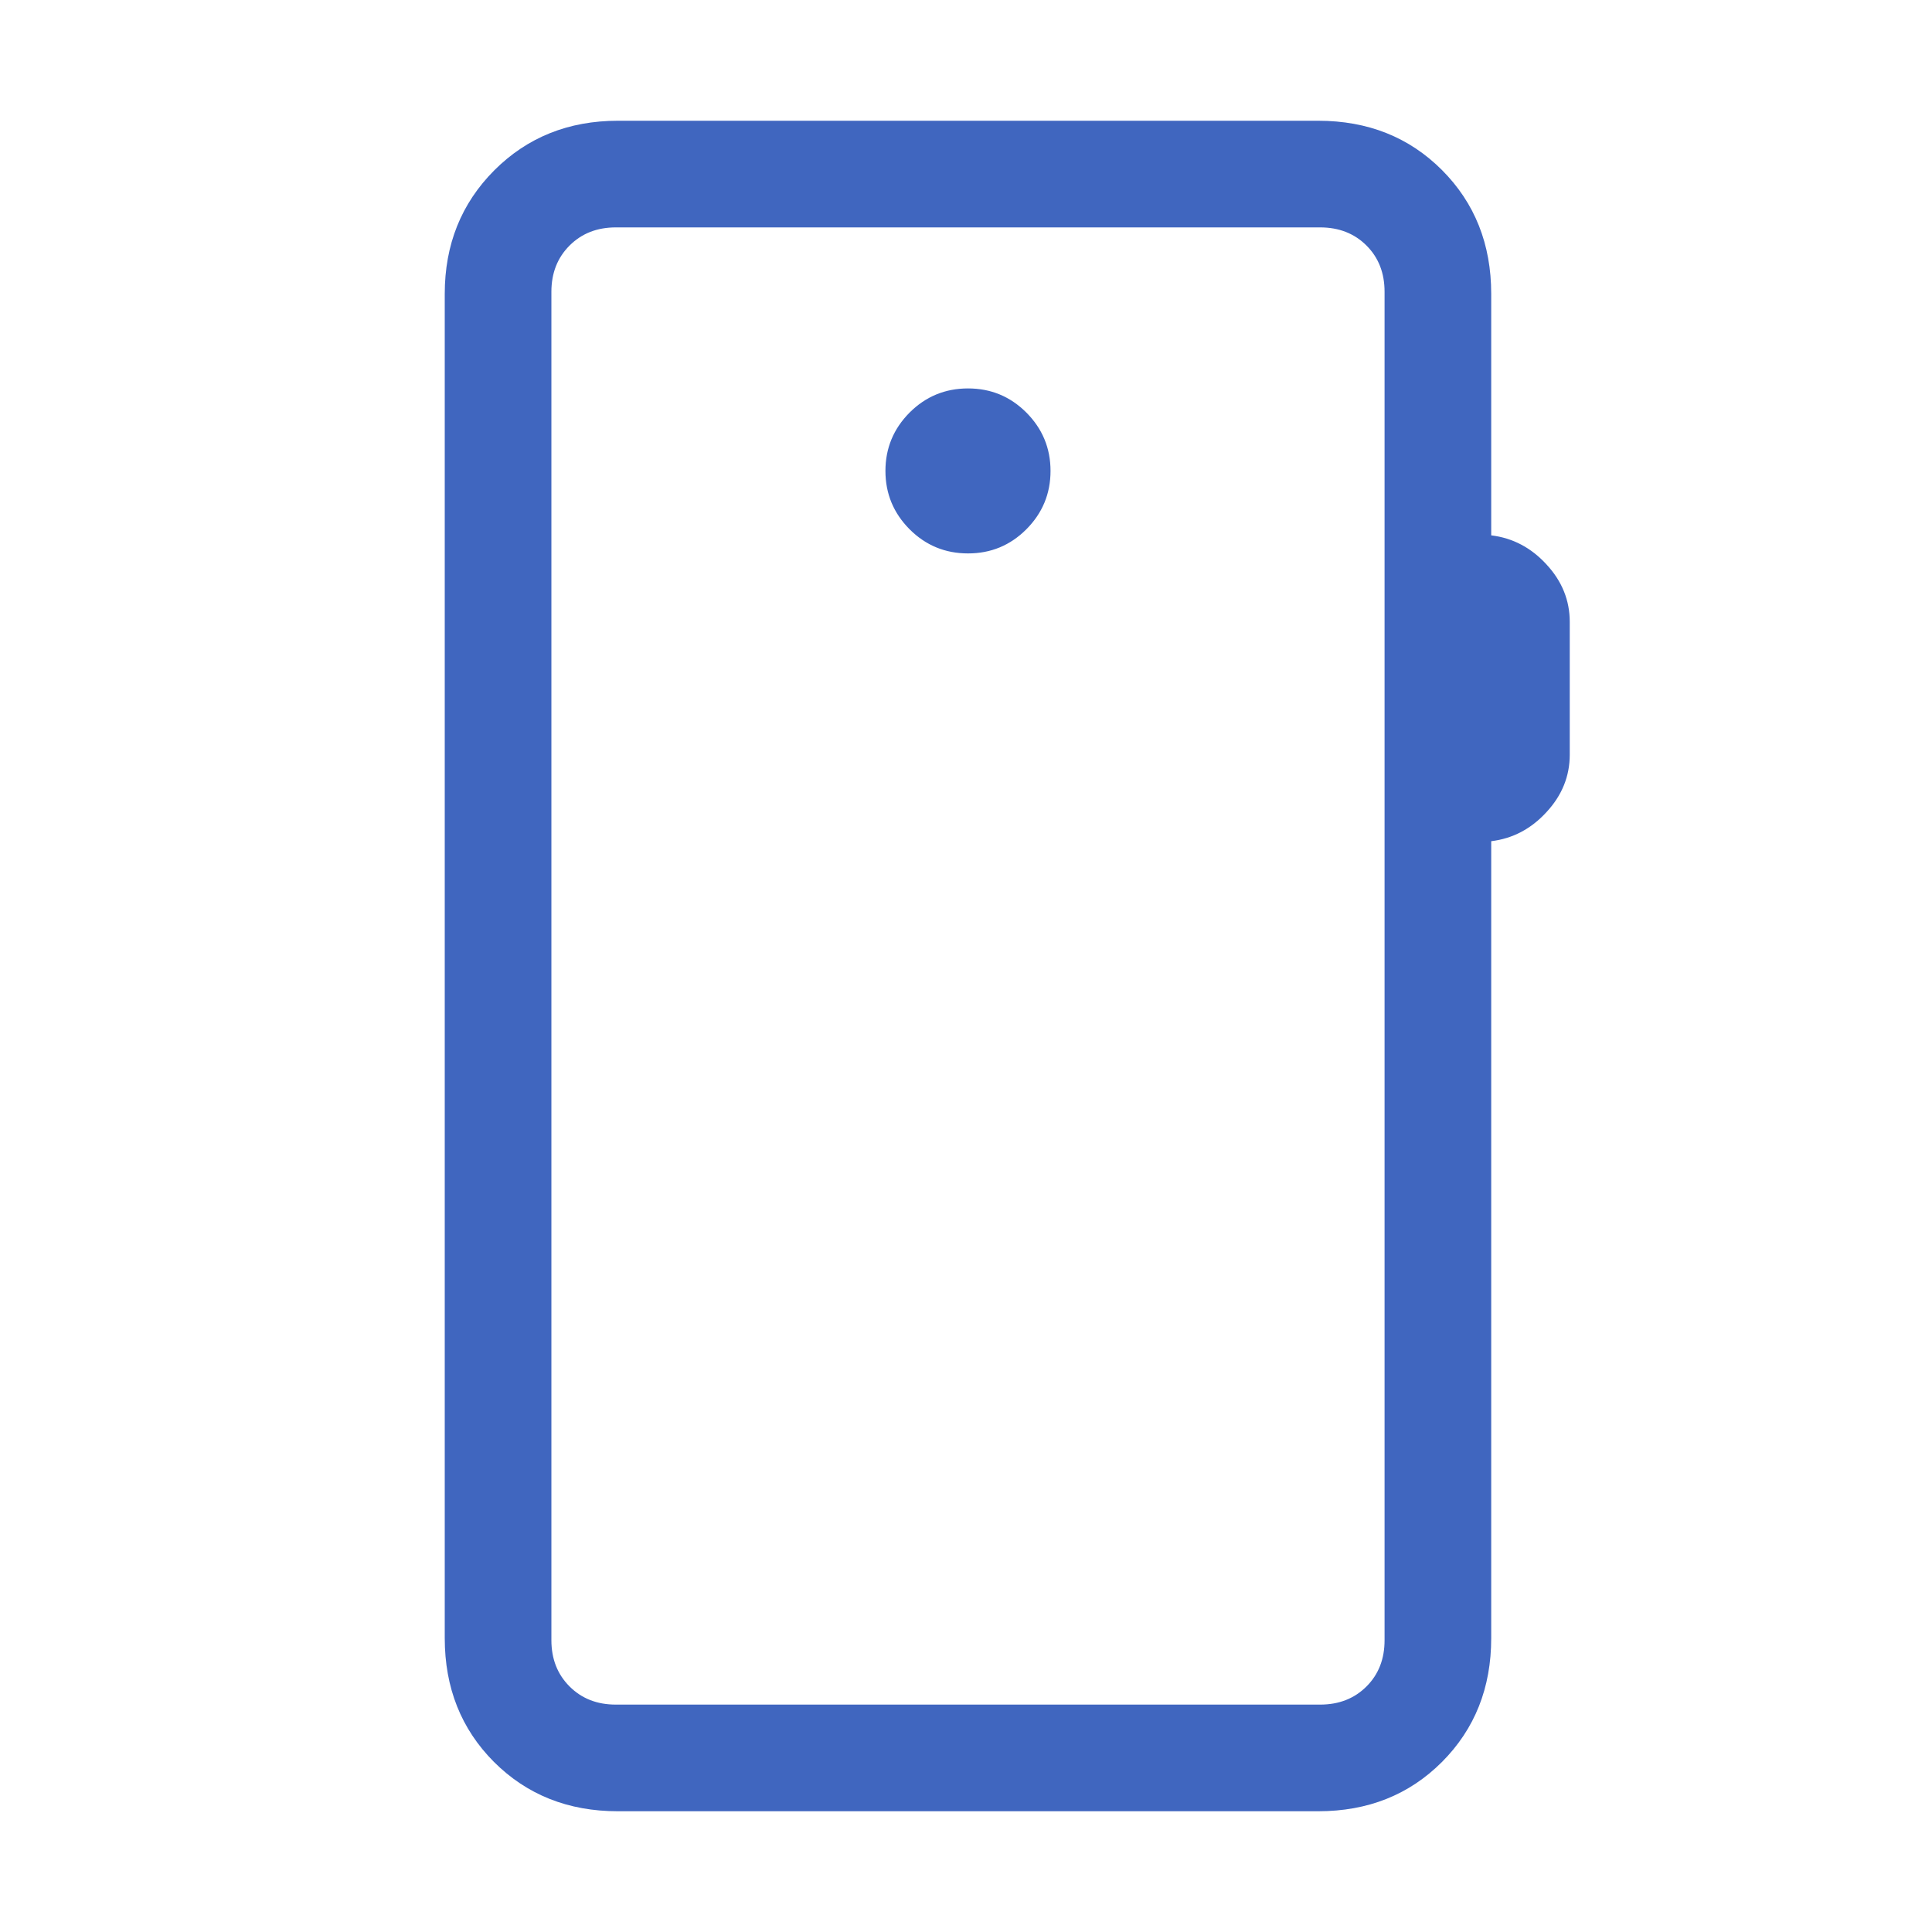 <svg xmlns="http://www.w3.org/2000/svg" width="20" height="20" viewBox="0 0 20 20" fill="none"><path d="M6.396 18.75C5.882 18.75 5.455 18.58 5.114 18.24C4.774 17.899 4.604 17.472 4.604 16.958V3.042C4.604 2.532 4.775 2.106 5.117 1.763C5.459 1.421 5.886 1.25 6.396 1.25H13.646C14.16 1.25 14.587 1.42 14.927 1.76C15.267 2.101 15.437 2.528 15.437 3.042V5.542C15.66 5.569 15.851 5.67 16.01 5.844C16.17 6.017 16.25 6.215 16.25 6.438V7.812C16.25 8.035 16.17 8.233 16.01 8.406C15.851 8.58 15.66 8.681 15.437 8.708V16.958C15.437 17.472 15.267 17.899 14.927 18.24C14.587 18.58 14.16 18.75 13.646 18.75H6.396ZM6.375 17.646H13.666C13.861 17.646 14.021 17.583 14.146 17.458C14.271 17.333 14.333 17.174 14.333 16.979V3.021C14.333 2.826 14.271 2.667 14.146 2.542C14.021 2.417 13.861 2.354 13.666 2.354H6.375C6.18 2.354 6.021 2.417 5.896 2.542C5.771 2.667 5.708 2.826 5.708 3.021V16.979C5.708 17.174 5.771 17.333 5.896 17.458C6.021 17.583 6.18 17.646 6.375 17.646ZM10.021 5.729C10.257 5.729 10.458 5.646 10.625 5.479C10.791 5.312 10.875 5.111 10.875 4.875C10.875 4.639 10.791 4.438 10.625 4.271C10.458 4.104 10.257 4.021 10.021 4.021C9.785 4.021 9.583 4.104 9.416 4.271C9.25 4.438 9.166 4.639 9.166 4.875C9.166 5.111 9.25 5.312 9.416 5.479C9.583 5.646 9.785 5.729 10.021 5.729Z" fill="#4066BF"></path></svg>